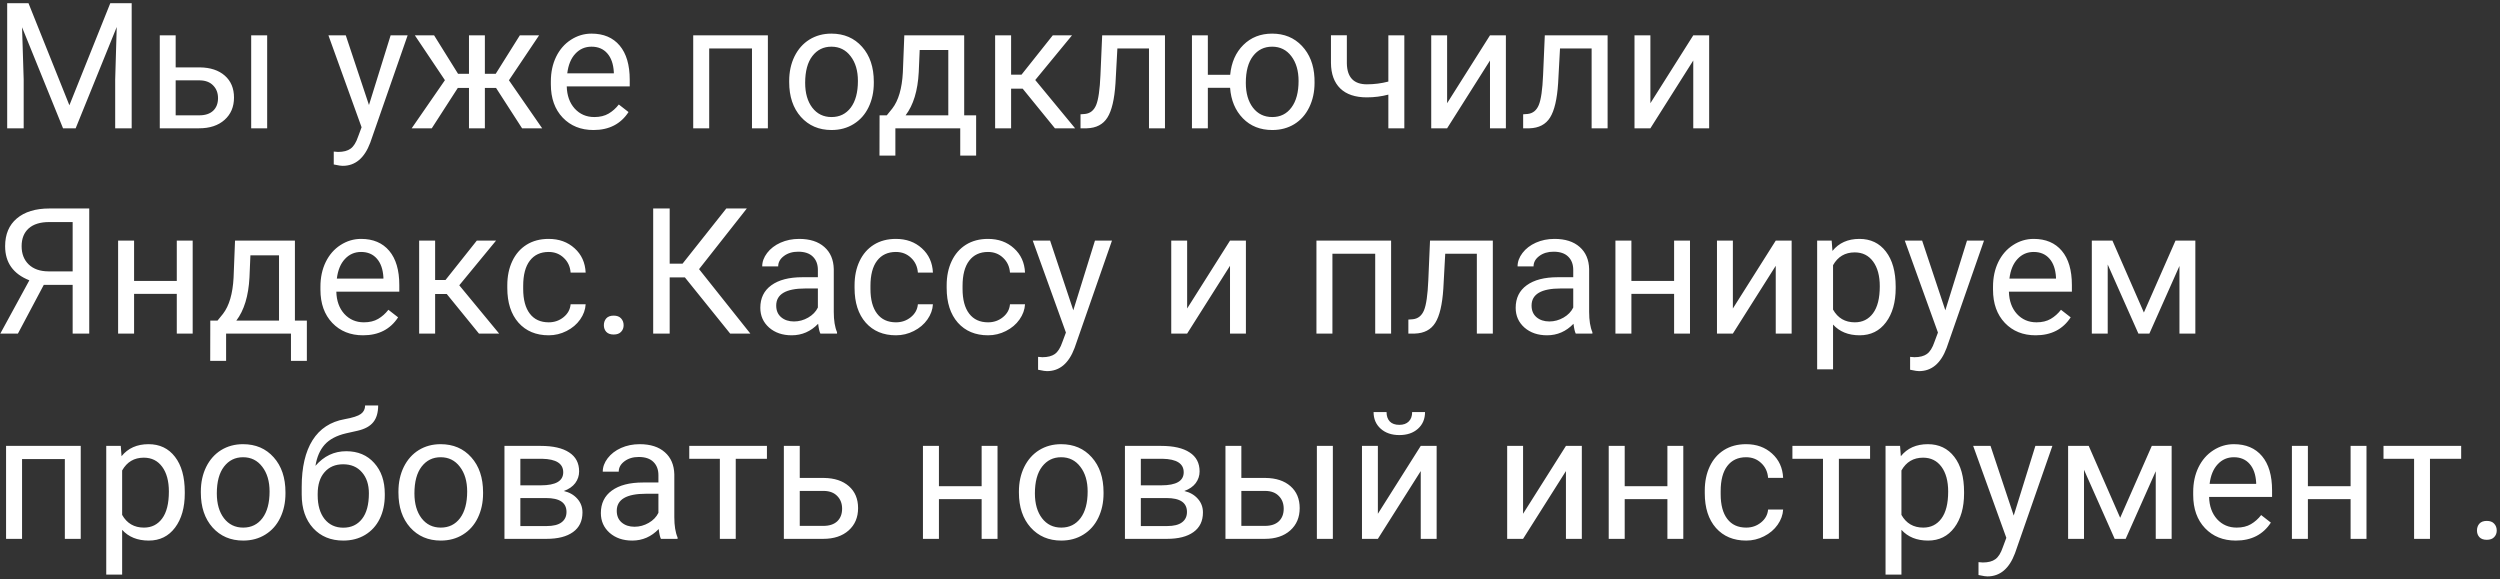 <?xml version="1.0" encoding="UTF-8"?> <svg xmlns="http://www.w3.org/2000/svg" width="682" height="158" viewBox="0 0 682 158" fill="none"><rect x="0" y="0" width="682" height="158" fill="#333333" stroke="none"/> <path d="M7.773 0.875L18.93 28.719L30.086 0.875H35.922V35H31.422V21.711L31.844 7.367L20.641 35H17.195L6.016 7.438L6.461 21.711V35H1.961V0.875H7.773ZM47.922 18.383H54.508C57.383 18.414 59.656 19.164 61.328 20.633C63 22.102 63.836 24.094 63.836 26.609C63.836 29.141 62.977 31.172 61.258 32.703C59.539 34.234 57.227 35 54.32 35H43.586V9.641H47.922V18.383ZM72.883 35H68.523V9.641H72.883V35ZM47.922 21.922V31.461H54.367C55.992 31.461 57.25 31.047 58.141 30.219C59.031 29.375 59.477 28.227 59.477 26.773C59.477 25.367 59.039 24.219 58.164 23.328C57.305 22.422 56.094 21.953 54.531 21.922H47.922ZM100.656 28.648L106.562 9.641H111.203L101.008 38.914C99.43 43.133 96.922 45.242 93.484 45.242L92.664 45.172L91.047 44.867V41.352L92.219 41.445C93.688 41.445 94.828 41.148 95.641 40.555C96.469 39.961 97.148 38.875 97.68 37.297L98.641 34.719L89.594 9.641H94.328L100.656 28.648ZM135.32 23.984H132.273V35H127.938V23.984H124.891L117.789 35H112.305L121.375 21.875L113.172 9.641H118.422L124.961 20.141H127.938V9.641H132.273V20.141H135.227L141.812 9.641H147.062L138.836 21.898L147.906 35H142.422L135.32 23.984ZM161.898 35.469C158.461 35.469 155.664 34.344 153.508 32.094C151.352 29.828 150.273 26.805 150.273 23.023V22.227C150.273 19.711 150.75 17.469 151.703 15.5C152.672 13.516 154.016 11.969 155.734 10.859C157.469 9.734 159.344 9.172 161.359 9.172C164.656 9.172 167.219 10.258 169.047 12.43C170.875 14.602 171.789 17.711 171.789 21.758V23.562H154.609C154.672 26.062 155.398 28.086 156.789 29.633C158.195 31.164 159.977 31.93 162.133 31.93C163.664 31.93 164.961 31.617 166.023 30.992C167.086 30.367 168.016 29.539 168.812 28.508L171.461 30.57C169.336 33.836 166.148 35.469 161.898 35.469ZM161.359 12.734C159.609 12.734 158.141 13.375 156.953 14.656C155.766 15.922 155.031 17.703 154.75 20H167.453V19.672C167.328 17.469 166.734 15.766 165.672 14.562C164.609 13.344 163.172 12.734 161.359 12.734ZM209.477 35H205.141V13.227H193.469V35H189.109V9.641H209.477V35ZM215.289 22.086C215.289 19.602 215.773 17.367 216.742 15.383C217.727 13.398 219.086 11.867 220.82 10.789C222.57 9.711 224.562 9.172 226.797 9.172C230.25 9.172 233.039 10.367 235.164 12.758C237.305 15.148 238.375 18.328 238.375 22.297V22.602C238.375 25.07 237.898 27.289 236.945 29.258C236.008 31.211 234.656 32.734 232.891 33.828C231.141 34.922 229.125 35.469 226.844 35.469C223.406 35.469 220.617 34.273 218.477 31.883C216.352 29.492 215.289 26.328 215.289 22.391V22.086ZM219.648 22.602C219.648 25.414 220.297 27.672 221.594 29.375C222.906 31.078 224.656 31.93 226.844 31.93C229.047 31.93 230.797 31.07 232.094 29.352C233.391 27.617 234.039 25.195 234.039 22.086C234.039 19.305 233.375 17.055 232.047 15.336C230.734 13.602 228.984 12.734 226.797 12.734C224.656 12.734 222.93 13.586 221.617 15.289C220.305 16.992 219.648 19.43 219.648 22.602ZM241.914 31.461L243.414 29.609C245.102 27.422 246.062 24.141 246.297 19.766L246.695 9.641H263.031V31.461H266.289V42.453H261.953V35H244.258V42.453H239.922L239.945 31.461H241.914ZM247.047 31.461H258.695V13.648H250.891L250.633 19.695C250.367 24.742 249.172 28.664 247.047 31.461ZM278.992 24.195H275.828V35H271.469V9.641H275.828V20.375H278.664L287.195 9.641H292.445L282.414 21.828L293.289 35H287.781L278.992 24.195ZM317.805 9.641V35H313.445V13.227H304.82L304.305 22.719C304.023 27.078 303.289 30.195 302.102 32.07C300.93 33.945 299.062 34.922 296.5 35H294.766V31.18L296.008 31.086C297.414 30.93 298.422 30.117 299.031 28.648C299.641 27.18 300.031 24.461 300.203 20.492L300.672 9.641H317.805ZM329.5 20.398H335.594C335.922 17.023 337.117 14.312 339.18 12.266C341.258 10.203 343.875 9.172 347.031 9.172C350.344 9.172 353.055 10.289 355.164 12.523C357.273 14.758 358.414 17.664 358.586 21.242L358.609 22.602C358.609 25.07 358.125 27.297 357.156 29.281C356.188 31.266 354.828 32.797 353.078 33.875C351.328 34.938 349.328 35.469 347.078 35.469C343.812 35.469 341.141 34.406 339.062 32.281C336.984 30.141 335.82 27.367 335.57 23.961H329.5V35H325.164V9.641H329.5V20.398ZM339.859 22.602C339.859 25.414 340.508 27.672 341.805 29.375C343.117 31.078 344.875 31.93 347.078 31.93C349.281 31.93 351.023 31.062 352.305 29.328C353.602 27.594 354.25 25.18 354.25 22.086C354.25 19.32 353.594 17.07 352.281 15.336C350.969 13.602 349.219 12.734 347.031 12.734C344.875 12.734 343.141 13.586 341.828 15.289C340.516 16.992 339.859 19.43 339.859 22.602ZM383.102 35H378.742V25.812C376.836 26.312 374.883 26.562 372.883 26.562C369.711 26.562 367.289 25.75 365.617 24.125C363.961 22.5 363.117 20.188 363.086 17.188V9.617H367.422V17.328C367.5 21.109 369.32 23 372.883 23C374.883 23 376.836 22.75 378.742 22.25V9.641H383.102V35ZM406.469 9.641H410.805V35H406.469V16.508L394.773 35H390.438V9.641H394.773V28.156L406.469 9.641ZM438.555 9.641V35H434.195V13.227H425.57L425.055 22.719C424.773 27.078 424.039 30.195 422.852 32.07C421.68 33.945 419.812 34.922 417.25 35H415.516V31.18L416.758 31.086C418.164 30.93 419.172 30.117 419.781 28.648C420.391 27.18 420.781 24.461 420.953 20.492L421.422 9.641H438.555ZM461.922 9.641H466.258V35H461.922V16.508L450.227 35H445.891V9.641H450.227V28.156L461.922 9.641ZM19.82 91V77.711H11.945L4.891 91H0.086L8.008 76.469C3.602 74.734 1.398 71.633 1.398 67.164C1.398 63.914 2.461 61.391 4.586 59.594C6.727 57.781 9.695 56.875 13.492 56.875H24.344V91H19.82ZM5.898 67.164C5.898 69.227 6.539 70.883 7.82 72.133C9.117 73.383 10.914 74.016 13.211 74.031H19.82V60.578H13.422C10.984 60.578 9.117 61.156 7.82 62.312C6.539 63.469 5.898 65.086 5.898 67.164ZM52.562 91H48.227V80.172H36.578V91H32.219V65.641H36.578V76.633H48.227V65.641H52.562V91ZM59.336 87.461L60.836 85.609C62.523 83.422 63.484 80.141 63.719 75.766L64.117 65.641H80.453V87.461H83.711V98.453H79.375V91H61.68V98.453H57.344L57.367 87.461H59.336ZM64.469 87.461H76.117V69.648H68.312L68.055 75.695C67.789 80.742 66.594 84.664 64.469 87.461ZM99.039 91.469C95.602 91.469 92.805 90.344 90.648 88.094C88.492 85.828 87.414 82.805 87.414 79.023V78.227C87.414 75.711 87.891 73.469 88.844 71.5C89.812 69.516 91.156 67.969 92.875 66.859C94.609 65.734 96.484 65.172 98.5 65.172C101.797 65.172 104.359 66.258 106.188 68.43C108.016 70.602 108.93 73.711 108.93 77.758V79.562H91.75C91.812 82.062 92.539 84.086 93.93 85.633C95.336 87.164 97.117 87.93 99.273 87.93C100.805 87.93 102.102 87.617 103.164 86.992C104.227 86.367 105.156 85.539 105.953 84.508L108.602 86.57C106.477 89.836 103.289 91.469 99.039 91.469ZM98.5 68.734C96.75 68.734 95.281 69.375 94.094 70.656C92.906 71.922 92.172 73.703 91.891 76H104.594V75.672C104.469 73.469 103.875 71.766 102.812 70.562C101.75 69.344 100.312 68.734 98.5 68.734ZM121.867 80.195H118.703V91H114.344V65.641H118.703V76.375H121.539L130.07 65.641H135.32L125.289 77.828L136.164 91H130.656L121.867 80.195ZM149.688 87.93C151.234 87.93 152.586 87.461 153.742 86.523C154.898 85.586 155.539 84.414 155.664 83.008H159.766C159.688 84.461 159.188 85.844 158.266 87.156C157.344 88.469 156.109 89.516 154.562 90.297C153.031 91.078 151.406 91.469 149.688 91.469C146.234 91.469 143.484 90.32 141.438 88.023C139.406 85.711 138.391 82.555 138.391 78.555V77.828C138.391 75.359 138.844 73.164 139.75 71.242C140.656 69.32 141.953 67.828 143.641 66.766C145.344 65.703 147.352 65.172 149.664 65.172C152.508 65.172 154.867 66.023 156.742 67.727C158.633 69.43 159.641 71.641 159.766 74.359H155.664C155.539 72.719 154.914 71.375 153.789 70.328C152.68 69.266 151.305 68.734 149.664 68.734C147.461 68.734 145.75 69.531 144.531 71.125C143.328 72.703 142.727 74.992 142.727 77.992V78.812C142.727 81.734 143.328 83.984 144.531 85.562C145.734 87.141 147.453 87.93 149.688 87.93ZM164.734 88.727C164.734 87.977 164.953 87.352 165.391 86.852C165.844 86.352 166.516 86.102 167.406 86.102C168.297 86.102 168.969 86.352 169.422 86.852C169.891 87.352 170.125 87.977 170.125 88.727C170.125 89.445 169.891 90.047 169.422 90.531C168.969 91.016 168.297 91.258 167.406 91.258C166.516 91.258 165.844 91.016 165.391 90.531C164.953 90.047 164.734 89.445 164.734 88.727ZM186.836 75.672H182.688V91H178.188V56.875H182.688V71.922H186.203L198.133 56.875H203.734L190.703 73.422L204.695 91H199.188L186.836 75.672ZM223.797 91C223.547 90.5 223.344 89.609 223.188 88.328C221.172 90.422 218.766 91.469 215.969 91.469C213.469 91.469 211.414 90.766 209.805 89.359C208.211 87.938 207.414 86.141 207.414 83.969C207.414 81.328 208.414 79.281 210.414 77.828C212.43 76.359 215.258 75.625 218.898 75.625H223.117V73.633C223.117 72.117 222.664 70.914 221.758 70.023C220.852 69.117 219.516 68.664 217.75 68.664C216.203 68.664 214.906 69.055 213.859 69.836C212.812 70.617 212.289 71.562 212.289 72.672H207.93C207.93 71.406 208.375 70.188 209.266 69.016C210.172 67.828 211.391 66.891 212.922 66.203C214.469 65.516 216.164 65.172 218.008 65.172C220.93 65.172 223.219 65.906 224.875 67.375C226.531 68.828 227.391 70.836 227.453 73.398V85.07C227.453 87.398 227.75 89.25 228.344 90.625V91H223.797ZM216.602 87.695C217.961 87.695 219.25 87.344 220.469 86.641C221.688 85.938 222.57 85.023 223.117 83.898V78.695H219.719C214.406 78.695 211.75 80.25 211.75 83.359C211.75 84.719 212.203 85.781 213.109 86.547C214.016 87.312 215.18 87.695 216.602 87.695ZM244.422 87.93C245.969 87.93 247.32 87.461 248.477 86.523C249.633 85.586 250.273 84.414 250.398 83.008H254.5C254.422 84.461 253.922 85.844 253 87.156C252.078 88.469 250.844 89.516 249.297 90.297C247.766 91.078 246.141 91.469 244.422 91.469C240.969 91.469 238.219 90.32 236.172 88.023C234.141 85.711 233.125 82.555 233.125 78.555V77.828C233.125 75.359 233.578 73.164 234.484 71.242C235.391 69.32 236.688 67.828 238.375 66.766C240.078 65.703 242.086 65.172 244.398 65.172C247.242 65.172 249.602 66.023 251.477 67.727C253.367 69.43 254.375 71.641 254.5 74.359H250.398C250.273 72.719 249.648 71.375 248.523 70.328C247.414 69.266 246.039 68.734 244.398 68.734C242.195 68.734 240.484 69.531 239.266 71.125C238.062 72.703 237.461 74.992 237.461 77.992V78.812C237.461 81.734 238.062 83.984 239.266 85.562C240.469 87.141 242.188 87.93 244.422 87.93ZM269.547 87.93C271.094 87.93 272.445 87.461 273.602 86.523C274.758 85.586 275.398 84.414 275.523 83.008H279.625C279.547 84.461 279.047 85.844 278.125 87.156C277.203 88.469 275.969 89.516 274.422 90.297C272.891 91.078 271.266 91.469 269.547 91.469C266.094 91.469 263.344 90.32 261.297 88.023C259.266 85.711 258.25 82.555 258.25 78.555V77.828C258.25 75.359 258.703 73.164 259.609 71.242C260.516 69.32 261.812 67.828 263.5 66.766C265.203 65.703 267.211 65.172 269.523 65.172C272.367 65.172 274.727 66.023 276.602 67.727C278.492 69.43 279.5 71.641 279.625 74.359H275.523C275.398 72.719 274.773 71.375 273.648 70.328C272.539 69.266 271.164 68.734 269.523 68.734C267.32 68.734 265.609 69.531 264.391 71.125C263.188 72.703 262.586 74.992 262.586 77.992V78.812C262.586 81.734 263.188 83.984 264.391 85.562C265.594 87.141 267.312 87.93 269.547 87.93ZM292.797 84.648L298.703 65.641H303.344L293.148 94.914C291.57 99.133 289.062 101.242 285.625 101.242L284.805 101.172L283.188 100.867V97.352L284.359 97.445C285.828 97.445 286.969 97.148 287.781 96.555C288.609 95.961 289.289 94.875 289.82 93.297L290.781 90.719L281.734 65.641H286.469L292.797 84.648ZM335.547 65.641H339.883V91H335.547V72.508L323.852 91H319.516V65.641H323.852V84.156L335.547 65.641ZM379.492 91H375.156V69.227H363.484V91H359.125V65.641H379.492V91ZM407.242 65.641V91H402.883V69.227H394.258L393.742 78.719C393.461 83.078 392.727 86.195 391.539 88.07C390.367 89.945 388.5 90.922 385.938 91H384.203V87.18L385.445 87.086C386.852 86.93 387.859 86.117 388.469 84.648C389.078 83.18 389.469 80.461 389.641 76.492L390.109 65.641H407.242ZM429.859 91C429.609 90.5 429.406 89.609 429.25 88.328C427.234 90.422 424.828 91.469 422.031 91.469C419.531 91.469 417.477 90.766 415.867 89.359C414.273 87.938 413.477 86.141 413.477 83.969C413.477 81.328 414.477 79.281 416.477 77.828C418.492 76.359 421.32 75.625 424.961 75.625H429.18V73.633C429.18 72.117 428.727 70.914 427.82 70.023C426.914 69.117 425.578 68.664 423.812 68.664C422.266 68.664 420.969 69.055 419.922 69.836C418.875 70.617 418.352 71.562 418.352 72.672H413.992C413.992 71.406 414.438 70.188 415.328 69.016C416.234 67.828 417.453 66.891 418.984 66.203C420.531 65.516 422.227 65.172 424.07 65.172C426.992 65.172 429.281 65.906 430.938 67.375C432.594 68.828 433.453 70.836 433.516 73.398V85.07C433.516 87.398 433.812 89.25 434.406 90.625V91H429.859ZM422.664 87.695C424.023 87.695 425.312 87.344 426.531 86.641C427.75 85.938 428.633 85.023 429.18 83.898V78.695H425.781C420.469 78.695 417.812 80.25 417.812 83.359C417.812 84.719 418.266 85.781 419.172 86.547C420.078 87.312 421.242 87.695 422.664 87.695ZM461.031 91H456.695V80.172H445.047V91H440.688V65.641H445.047V76.633H456.695V65.641H461.031V91ZM484.422 65.641H488.758V91H484.422V72.508L472.727 91H468.391V65.641H472.727V84.156L484.422 65.641ZM517.141 78.602C517.141 82.461 516.258 85.57 514.492 87.93C512.727 90.289 510.336 91.469 507.32 91.469C504.242 91.469 501.82 90.492 500.055 88.539V100.75H495.719V65.641H499.68L499.891 68.453C501.656 66.266 504.109 65.172 507.25 65.172C510.297 65.172 512.703 66.32 514.469 68.617C516.25 70.914 517.141 74.109 517.141 78.203V78.602ZM512.805 78.109C512.805 75.25 512.195 72.992 510.977 71.336C509.758 69.68 508.086 68.852 505.961 68.852C503.336 68.852 501.367 70.016 500.055 72.344V84.461C501.352 86.773 503.336 87.93 506.008 87.93C508.086 87.93 509.734 87.109 510.953 85.469C512.188 83.812 512.805 81.359 512.805 78.109ZM530.688 84.648L536.594 65.641H541.234L531.039 94.914C529.461 99.133 526.953 101.242 523.516 101.242L522.695 101.172L521.078 100.867V97.352L522.25 97.445C523.719 97.445 524.859 97.148 525.672 96.555C526.5 95.961 527.18 94.875 527.711 93.297L528.672 90.719L519.625 65.641H524.359L530.688 84.648ZM555.32 91.469C551.883 91.469 549.086 90.344 546.93 88.094C544.773 85.828 543.695 82.805 543.695 79.023V78.227C543.695 75.711 544.172 73.469 545.125 71.5C546.094 69.516 547.438 67.969 549.156 66.859C550.891 65.734 552.766 65.172 554.781 65.172C558.078 65.172 560.641 66.258 562.469 68.43C564.297 70.602 565.211 73.711 565.211 77.758V79.562H548.031C548.094 82.062 548.82 84.086 550.211 85.633C551.617 87.164 553.398 87.93 555.555 87.93C557.086 87.93 558.383 87.617 559.445 86.992C560.508 86.367 561.438 85.539 562.234 84.508L564.883 86.57C562.758 89.836 559.57 91.469 555.32 91.469ZM554.781 68.734C553.031 68.734 551.562 69.375 550.375 70.656C549.188 71.922 548.453 73.703 548.172 76H560.875V75.672C560.75 73.469 560.156 71.766 559.094 70.562C558.031 69.344 556.594 68.734 554.781 68.734ZM584.852 85.258L593.477 65.641H598.891V91H594.555V72.555L586.352 91H583.352L574.984 72.156V91H570.648V65.641H576.273L584.852 85.258ZM22.023 147H17.688V125.227H6.016V147H1.656V121.641H22.023V147ZM50.406 134.602C50.406 138.461 49.523 141.57 47.758 143.93C45.992 146.289 43.602 147.469 40.586 147.469C37.508 147.469 35.086 146.492 33.32 144.539V156.75H28.984V121.641H32.945L33.156 124.453C34.922 122.266 37.375 121.172 40.516 121.172C43.562 121.172 45.969 122.32 47.734 124.617C49.516 126.914 50.406 130.109 50.406 134.203V134.602ZM46.07 134.109C46.07 131.25 45.461 128.992 44.242 127.336C43.023 125.68 41.352 124.852 39.227 124.852C36.602 124.852 34.633 126.016 33.32 128.344V140.461C34.617 142.773 36.602 143.93 39.273 143.93C41.352 143.93 43 143.109 44.219 141.469C45.453 139.812 46.07 137.359 46.07 134.109ZM54.789 134.086C54.789 131.602 55.273 129.367 56.242 127.383C57.227 125.398 58.586 123.867 60.32 122.789C62.07 121.711 64.062 121.172 66.297 121.172C69.75 121.172 72.539 122.367 74.664 124.758C76.805 127.148 77.875 130.328 77.875 134.297V134.602C77.875 137.07 77.398 139.289 76.445 141.258C75.508 143.211 74.156 144.734 72.391 145.828C70.641 146.922 68.625 147.469 66.344 147.469C62.906 147.469 60.117 146.273 57.977 143.883C55.852 141.492 54.789 138.328 54.789 134.391V134.086ZM59.148 134.602C59.148 137.414 59.797 139.672 61.094 141.375C62.406 143.078 64.156 143.93 66.344 143.93C68.547 143.93 70.297 143.07 71.594 141.352C72.891 139.617 73.539 137.195 73.539 134.086C73.539 131.305 72.875 129.055 71.547 127.336C70.234 125.602 68.484 124.734 66.297 124.734C64.156 124.734 62.43 125.586 61.117 127.289C59.805 128.992 59.148 131.43 59.148 134.602ZM94.445 123.094C97.633 123.094 100.18 124.164 102.086 126.305C104.008 128.43 104.969 131.234 104.969 134.719V135.117C104.969 137.508 104.508 139.648 103.586 141.539C102.664 143.414 101.336 144.875 99.602 145.922C97.883 146.953 95.898 147.469 93.648 147.469C90.242 147.469 87.5 146.336 85.422 144.07C83.344 141.789 82.305 138.734 82.305 134.906V132.797C82.305 127.469 83.289 123.234 85.258 120.094C87.242 116.953 90.164 115.039 94.023 114.352C96.211 113.961 97.688 113.484 98.453 112.922C99.219 112.359 99.602 111.586 99.602 110.602H103.164C103.164 112.555 102.719 114.078 101.828 115.172C100.953 116.266 99.547 117.039 97.609 117.492L94.375 118.219C91.797 118.828 89.859 119.859 88.562 121.312C87.281 122.75 86.445 124.672 86.055 127.078C88.352 124.422 91.148 123.094 94.445 123.094ZM93.602 126.656C91.477 126.656 89.789 127.375 88.539 128.812C87.289 130.234 86.664 132.211 86.664 134.742V135.117C86.664 137.836 87.289 139.992 88.539 141.586C89.805 143.164 91.508 143.953 93.648 143.953C95.805 143.953 97.508 143.156 98.758 141.562C100.008 139.969 100.633 137.641 100.633 134.578C100.633 132.188 100 130.273 98.734 128.836C97.484 127.383 95.773 126.656 93.602 126.656ZM108.695 134.086C108.695 131.602 109.18 129.367 110.148 127.383C111.133 125.398 112.492 123.867 114.227 122.789C115.977 121.711 117.969 121.172 120.203 121.172C123.656 121.172 126.445 122.367 128.57 124.758C130.711 127.148 131.781 130.328 131.781 134.297V134.602C131.781 137.07 131.305 139.289 130.352 141.258C129.414 143.211 128.062 144.734 126.297 145.828C124.547 146.922 122.531 147.469 120.25 147.469C116.812 147.469 114.023 146.273 111.883 143.883C109.758 141.492 108.695 138.328 108.695 134.391V134.086ZM113.055 134.602C113.055 137.414 113.703 139.672 115 141.375C116.312 143.078 118.062 143.93 120.25 143.93C122.453 143.93 124.203 143.07 125.5 141.352C126.797 139.617 127.445 137.195 127.445 134.086C127.445 131.305 126.781 129.055 125.453 127.336C124.141 125.602 122.391 124.734 120.203 124.734C118.062 124.734 116.336 125.586 115.023 127.289C113.711 128.992 113.055 131.43 113.055 134.602ZM137.617 147V121.641H147.508C150.883 121.641 153.469 122.234 155.266 123.422C157.078 124.594 157.984 126.32 157.984 128.602C157.984 129.773 157.633 130.836 156.93 131.789C156.227 132.727 155.188 133.445 153.812 133.945C155.344 134.305 156.57 135.008 157.492 136.055C158.43 137.102 158.898 138.352 158.898 139.805C158.898 142.133 158.039 143.914 156.32 145.148C154.617 146.383 152.203 147 149.078 147H137.617ZM141.953 135.867V143.508H149.125C150.938 143.508 152.289 143.172 153.18 142.5C154.086 141.828 154.539 140.883 154.539 139.664C154.539 137.133 152.68 135.867 148.961 135.867H141.953ZM141.953 132.398H147.555C151.617 132.398 153.648 131.211 153.648 128.836C153.648 126.461 151.727 125.234 147.883 125.156H141.953V132.398ZM180.297 147C180.047 146.5 179.844 145.609 179.688 144.328C177.672 146.422 175.266 147.469 172.469 147.469C169.969 147.469 167.914 146.766 166.305 145.359C164.711 143.938 163.914 142.141 163.914 139.969C163.914 137.328 164.914 135.281 166.914 133.828C168.93 132.359 171.758 131.625 175.398 131.625H179.617V129.633C179.617 128.117 179.164 126.914 178.258 126.023C177.352 125.117 176.016 124.664 174.25 124.664C172.703 124.664 171.406 125.055 170.359 125.836C169.312 126.617 168.789 127.562 168.789 128.672H164.43C164.43 127.406 164.875 126.188 165.766 125.016C166.672 123.828 167.891 122.891 169.422 122.203C170.969 121.516 172.664 121.172 174.508 121.172C177.43 121.172 179.719 121.906 181.375 123.375C183.031 124.828 183.891 126.836 183.953 129.398V141.07C183.953 143.398 184.25 145.25 184.844 146.625V147H180.297ZM173.102 143.695C174.461 143.695 175.75 143.344 176.969 142.641C178.188 141.938 179.07 141.023 179.617 139.898V134.695H176.219C170.906 134.695 168.25 136.25 168.25 139.359C168.25 140.719 168.703 141.781 169.609 142.547C170.516 143.312 171.68 143.695 173.102 143.695ZM209.219 125.156H200.711V147H196.375V125.156H188.031V121.641H209.219V125.156ZM218.172 130.383H224.758C227.633 130.414 229.906 131.164 231.578 132.633C233.25 134.102 234.086 136.094 234.086 138.609C234.086 141.141 233.227 143.172 231.508 144.703C229.789 146.234 227.477 147 224.57 147H213.836V121.641H218.172V130.383ZM218.172 133.922V143.461H224.617C226.242 143.461 227.5 143.047 228.391 142.219C229.281 141.375 229.727 140.227 229.727 138.773C229.727 137.367 229.289 136.219 228.414 135.328C227.555 134.422 226.344 133.953 224.781 133.922H218.172ZM272.125 147H267.789V136.172H256.141V147H251.781V121.641H256.141V132.633H267.789V121.641H272.125V147ZM277.961 134.086C277.961 131.602 278.445 129.367 279.414 127.383C280.398 125.398 281.758 123.867 283.492 122.789C285.242 121.711 287.234 121.172 289.469 121.172C292.922 121.172 295.711 122.367 297.836 124.758C299.977 127.148 301.047 130.328 301.047 134.297V134.602C301.047 137.07 300.57 139.289 299.617 141.258C298.68 143.211 297.328 144.734 295.562 145.828C293.812 146.922 291.797 147.469 289.516 147.469C286.078 147.469 283.289 146.273 281.148 143.883C279.023 141.492 277.961 138.328 277.961 134.391V134.086ZM282.32 134.602C282.32 137.414 282.969 139.672 284.266 141.375C285.578 143.078 287.328 143.93 289.516 143.93C291.719 143.93 293.469 143.07 294.766 141.352C296.062 139.617 296.711 137.195 296.711 134.086C296.711 131.305 296.047 129.055 294.719 127.336C293.406 125.602 291.656 124.734 289.469 124.734C287.328 124.734 285.602 125.586 284.289 127.289C282.977 128.992 282.32 131.43 282.32 134.602ZM306.883 147V121.641H316.773C320.148 121.641 322.734 122.234 324.531 123.422C326.344 124.594 327.25 126.32 327.25 128.602C327.25 129.773 326.898 130.836 326.195 131.789C325.492 132.727 324.453 133.445 323.078 133.945C324.609 134.305 325.836 135.008 326.758 136.055C327.695 137.102 328.164 138.352 328.164 139.805C328.164 142.133 327.305 143.914 325.586 145.148C323.883 146.383 321.469 147 318.344 147H306.883ZM311.219 135.867V143.508H318.391C320.203 143.508 321.555 143.172 322.445 142.5C323.352 141.828 323.805 140.883 323.805 139.664C323.805 137.133 321.945 135.867 318.227 135.867H311.219ZM311.219 132.398H316.82C320.883 132.398 322.914 131.211 322.914 128.836C322.914 126.461 320.992 125.234 317.148 125.156H311.219V132.398ZM338.641 130.383H345.227C348.102 130.414 350.375 131.164 352.047 132.633C353.719 134.102 354.555 136.094 354.555 138.609C354.555 141.141 353.695 143.172 351.977 144.703C350.258 146.234 347.945 147 345.039 147H334.305V121.641H338.641V130.383ZM363.602 147H359.242V121.641H363.602V147ZM338.641 133.922V143.461H345.086C346.711 143.461 347.969 143.047 348.859 142.219C349.75 141.375 350.195 140.227 350.195 138.773C350.195 137.367 349.758 136.219 348.883 135.328C348.023 134.422 346.812 133.953 345.25 133.922H338.641ZM387.578 121.641H391.914V147H387.578V128.508L375.883 147H371.547V121.641H375.883V140.156L387.578 121.641ZM388.75 112.406C388.75 114.297 388.102 115.82 386.805 116.977C385.523 118.117 383.836 118.688 381.742 118.688C379.648 118.688 377.953 118.109 376.656 116.953C375.359 115.797 374.711 114.281 374.711 112.406H378.25C378.25 113.5 378.547 114.359 379.141 114.984C379.734 115.594 380.602 115.898 381.742 115.898C382.836 115.898 383.688 115.594 384.297 114.984C384.922 114.375 385.234 113.516 385.234 112.406H388.75ZM427.188 121.641H431.523V147H427.188V128.508L415.492 147H411.156V121.641H415.492V140.156L427.188 121.641ZM459.203 147H454.867V136.172H443.219V147H438.859V121.641H443.219V132.633H454.867V121.641H459.203V147ZM476.359 143.93C477.906 143.93 479.258 143.461 480.414 142.523C481.57 141.586 482.211 140.414 482.336 139.008H486.438C486.359 140.461 485.859 141.844 484.938 143.156C484.016 144.469 482.781 145.516 481.234 146.297C479.703 147.078 478.078 147.469 476.359 147.469C472.906 147.469 470.156 146.32 468.109 144.023C466.078 141.711 465.062 138.555 465.062 134.555V133.828C465.062 131.359 465.516 129.164 466.422 127.242C467.328 125.32 468.625 123.828 470.312 122.766C472.016 121.703 474.023 121.172 476.336 121.172C479.18 121.172 481.539 122.023 483.414 123.727C485.305 125.43 486.312 127.641 486.438 130.359H482.336C482.211 128.719 481.586 127.375 480.461 126.328C479.352 125.266 477.977 124.734 476.336 124.734C474.133 124.734 472.422 125.531 471.203 127.125C470 128.703 469.398 130.992 469.398 133.992V134.812C469.398 137.734 470 139.984 471.203 141.562C472.406 143.141 474.125 143.93 476.359 143.93ZM510.156 125.156H501.648V147H497.312V125.156H488.969V121.641H510.156V125.156ZM535.797 134.602C535.797 138.461 534.914 141.57 533.148 143.93C531.383 146.289 528.992 147.469 525.977 147.469C522.898 147.469 520.477 146.492 518.711 144.539V156.75H514.375V121.641H518.336L518.547 124.453C520.312 122.266 522.766 121.172 525.906 121.172C528.953 121.172 531.359 122.32 533.125 124.617C534.906 126.914 535.797 130.109 535.797 134.203V134.602ZM531.461 134.109C531.461 131.25 530.852 128.992 529.633 127.336C528.414 125.68 526.742 124.852 524.617 124.852C521.992 124.852 520.023 126.016 518.711 128.344V140.461C520.008 142.773 521.992 143.93 524.664 143.93C526.742 143.93 528.391 143.109 529.609 141.469C530.844 139.812 531.461 137.359 531.461 134.109ZM549.344 140.648L555.25 121.641H559.891L549.695 150.914C548.117 155.133 545.609 157.242 542.172 157.242L541.352 157.172L539.734 156.867V153.352L540.906 153.445C542.375 153.445 543.516 153.148 544.328 152.555C545.156 151.961 545.836 150.875 546.367 149.297L547.328 146.719L538.281 121.641H543.016L549.344 140.648ZM578.383 141.258L587.008 121.641H592.422V147H588.086V128.555L579.883 147H576.883L568.516 128.156V147H564.18V121.641H569.805L578.383 141.258ZM609.93 147.469C606.492 147.469 603.695 146.344 601.539 144.094C599.383 141.828 598.305 138.805 598.305 135.023V134.227C598.305 131.711 598.781 129.469 599.734 127.5C600.703 125.516 602.047 123.969 603.766 122.859C605.5 121.734 607.375 121.172 609.391 121.172C612.688 121.172 615.25 122.258 617.078 124.43C618.906 126.602 619.82 129.711 619.82 133.758V135.562H602.641C602.703 138.062 603.43 140.086 604.82 141.633C606.227 143.164 608.008 143.93 610.164 143.93C611.695 143.93 612.992 143.617 614.055 142.992C615.117 142.367 616.047 141.539 616.844 140.508L619.492 142.57C617.367 145.836 614.18 147.469 609.93 147.469ZM609.391 124.734C607.641 124.734 606.172 125.375 604.984 126.656C603.797 127.922 603.062 129.703 602.781 132H615.484V131.672C615.359 129.469 614.766 127.766 613.703 126.562C612.641 125.344 611.203 124.734 609.391 124.734ZM645.578 147H641.242V136.172H629.594V147H625.234V121.641H629.594V132.633H641.242V121.641H645.578V147ZM671.406 125.156H662.898V147H658.562V125.156H650.219V121.641H671.406V125.156ZM675.719 144.727C675.719 143.977 675.938 143.352 676.375 142.852C676.828 142.352 677.5 142.102 678.391 142.102C679.281 142.102 679.953 142.352 680.406 142.852C680.875 143.352 681.109 143.977 681.109 144.727C681.109 145.445 680.875 146.047 680.406 146.531C679.953 147.016 679.281 147.258 678.391 147.258C677.5 147.258 676.828 147.016 676.375 146.531C675.938 146.047 675.719 145.445 675.719 144.727Z" fill="white"></path> </svg> 